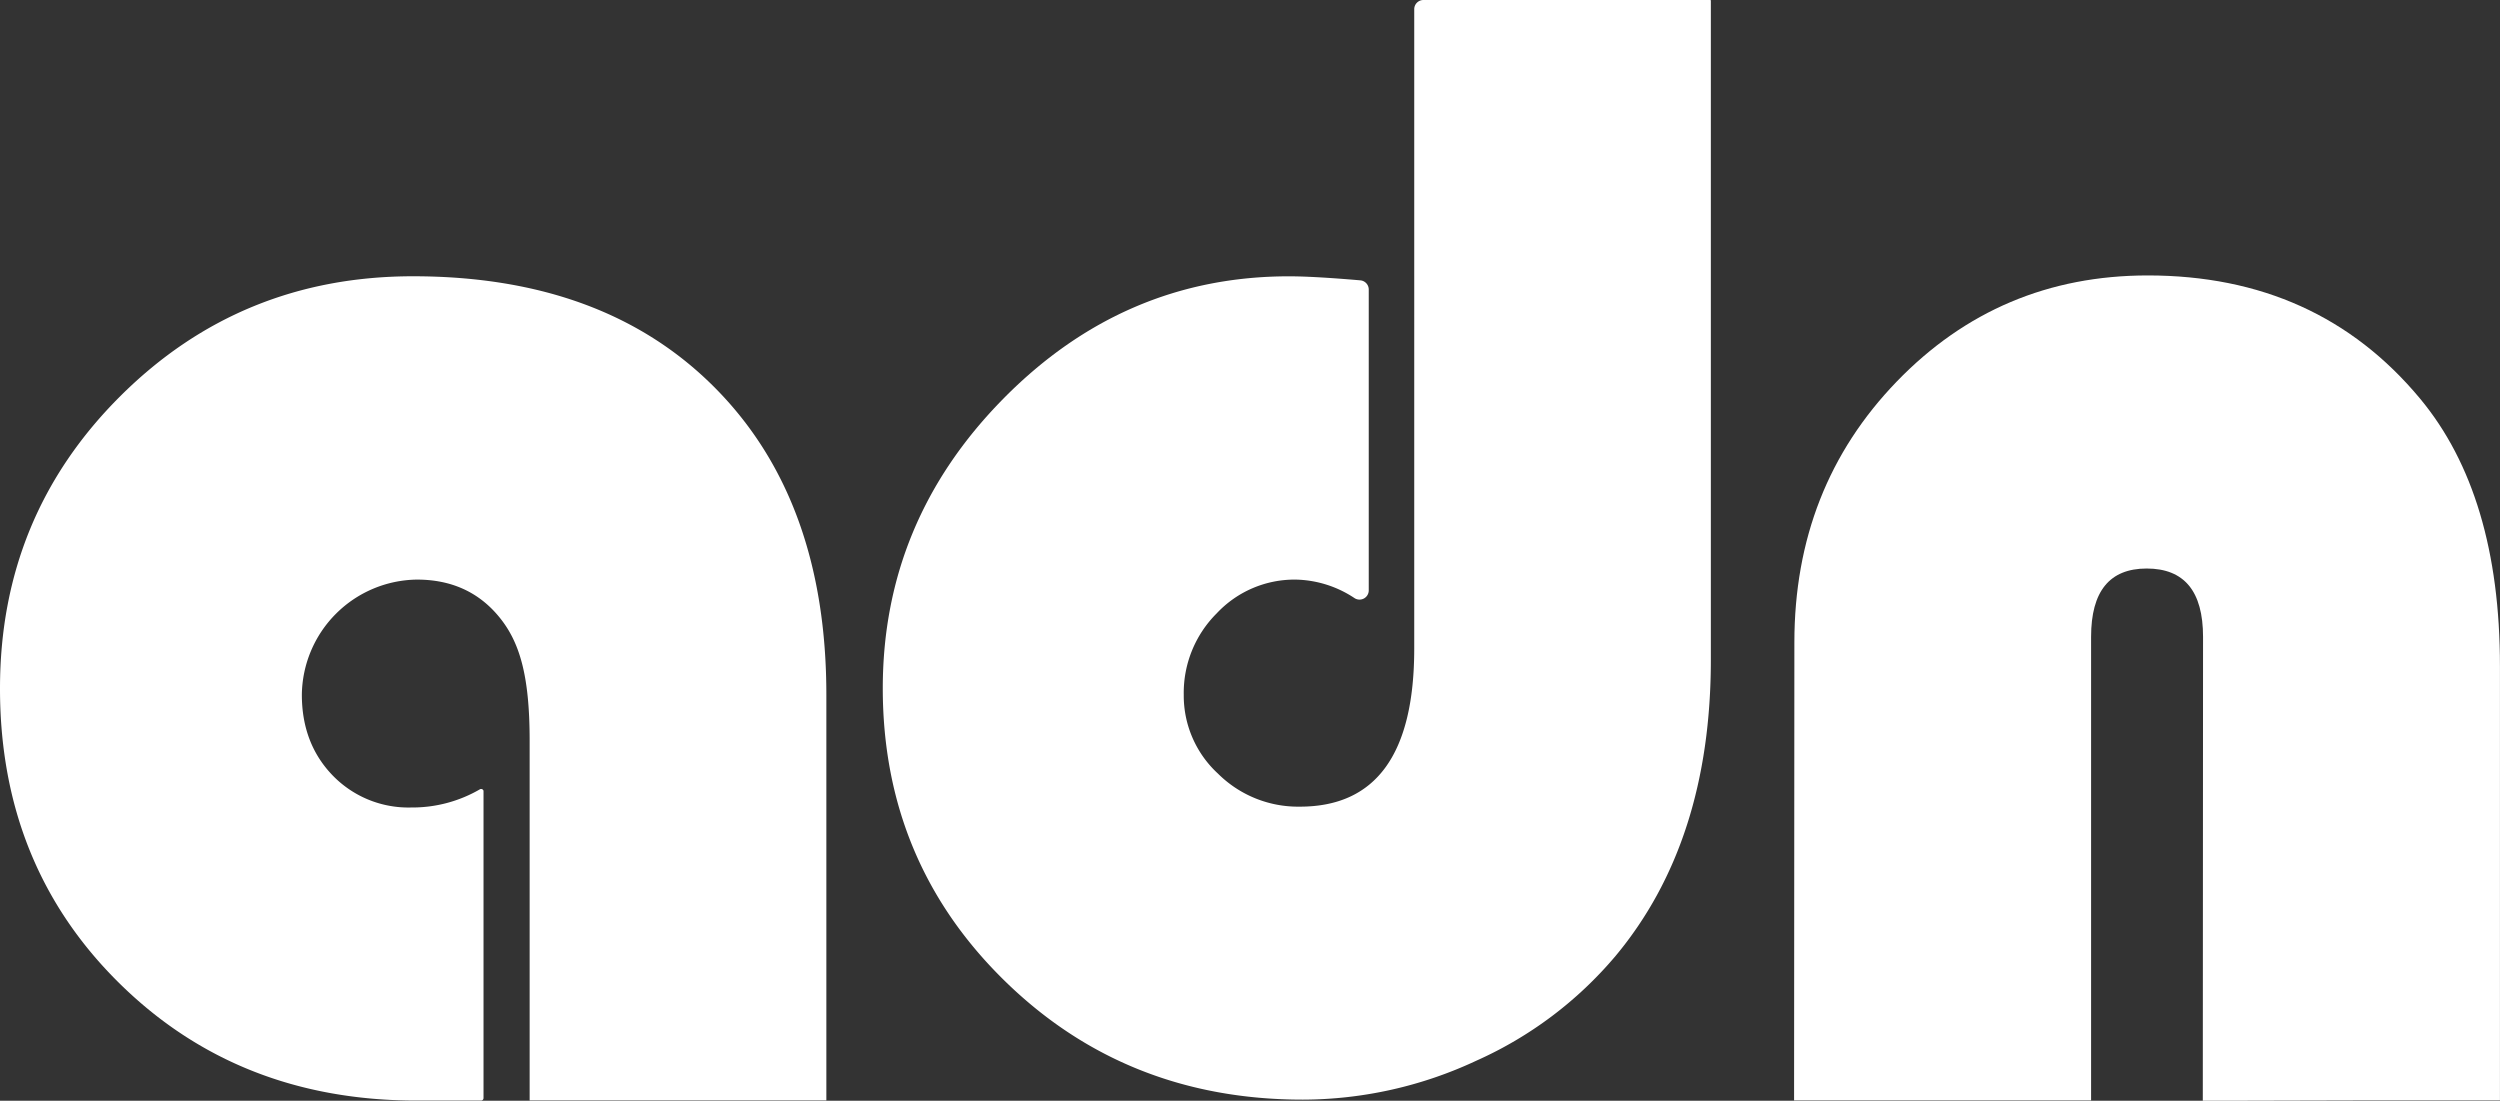 <svg xmlns="http://www.w3.org/2000/svg" viewBox="0 0 510.01 224.56"><rect x="0" y="0" width="510.01" height="224.56" fill="#333333" stroke="none"/><defs><style>.cls-1{fill:#fff;}</style></defs><g id="Calque_2" data-name="Calque 2"><g id="Calque_1-2" data-name="Calque 1"><path class="cls-1" d="M98.64,161.44V224a.51.51,0,0,1-.51.52H85q-36.43,0-60.72-24T0,140.43q0-35.15,24.53-59.6t59.7-24.47q39.19,0,61.79,22.92t22.56,62.61v82.6H139c-8,0-16.27,0-22.27,0h-6.61c-1.35,0-2.07,0-2.07,0l0-73.42c0-13.33-2.06-20.14-6.22-25.21s-9.75-7.62-16.77-7.62a23.78,23.78,0,0,0-23.48,23.49q0,10,6.34,16.52a21.51,21.51,0,0,0,16,6.48,27.39,27.39,0,0,0,14-3.72.51.51,0,0,1,.69.23A.43.43,0,0,1,98.64,161.44Z"/><path class="cls-1" d="M290.33,0h58.55a.13.13,0,0,1,.14.13V134.6q0,37.1-19.44,60.42a79.55,79.55,0,0,1-28.43,21.38,83.87,83.87,0,0,1-35.35,7.93q-36.11,0-60.9-24.29t-24.81-59.61q0-34.16,24.62-59.12T263,56.37q4.92,0,14.5.82a1.88,1.88,0,0,1,1.73,1.88v61.37a1.88,1.88,0,0,1-2.9,1.58,22.4,22.4,0,0,0-12-3.78,21.75,21.75,0,0,0-16.11,6.88,22.91,22.91,0,0,0-6.73,16.61,21.63,21.63,0,0,0,7,16.11,23.16,23.16,0,0,0,16.69,6.72q23.32,0,23.33-32.22V1.89A1.88,1.88,0,0,1,290.33,0Z"/><path class="cls-1" d="M449.38,224.55l.05-94.64q0-13.93-11.5-13.93-11.34,0-11.34,13.93v94.58H366c0-1.46.06-75.27.06-93.45q0-31.59,20.89-53.21t51.19-21.64q34.67,0,55.55,25.11Q510,100.91,510,135.89v83.82c0,2.83,0,3.88,0,4.35v.43c-.37,0-9.95,0-29.11,0C460.87,224.54,449.38,224.58,449.38,224.55Z"/></g></g></svg>